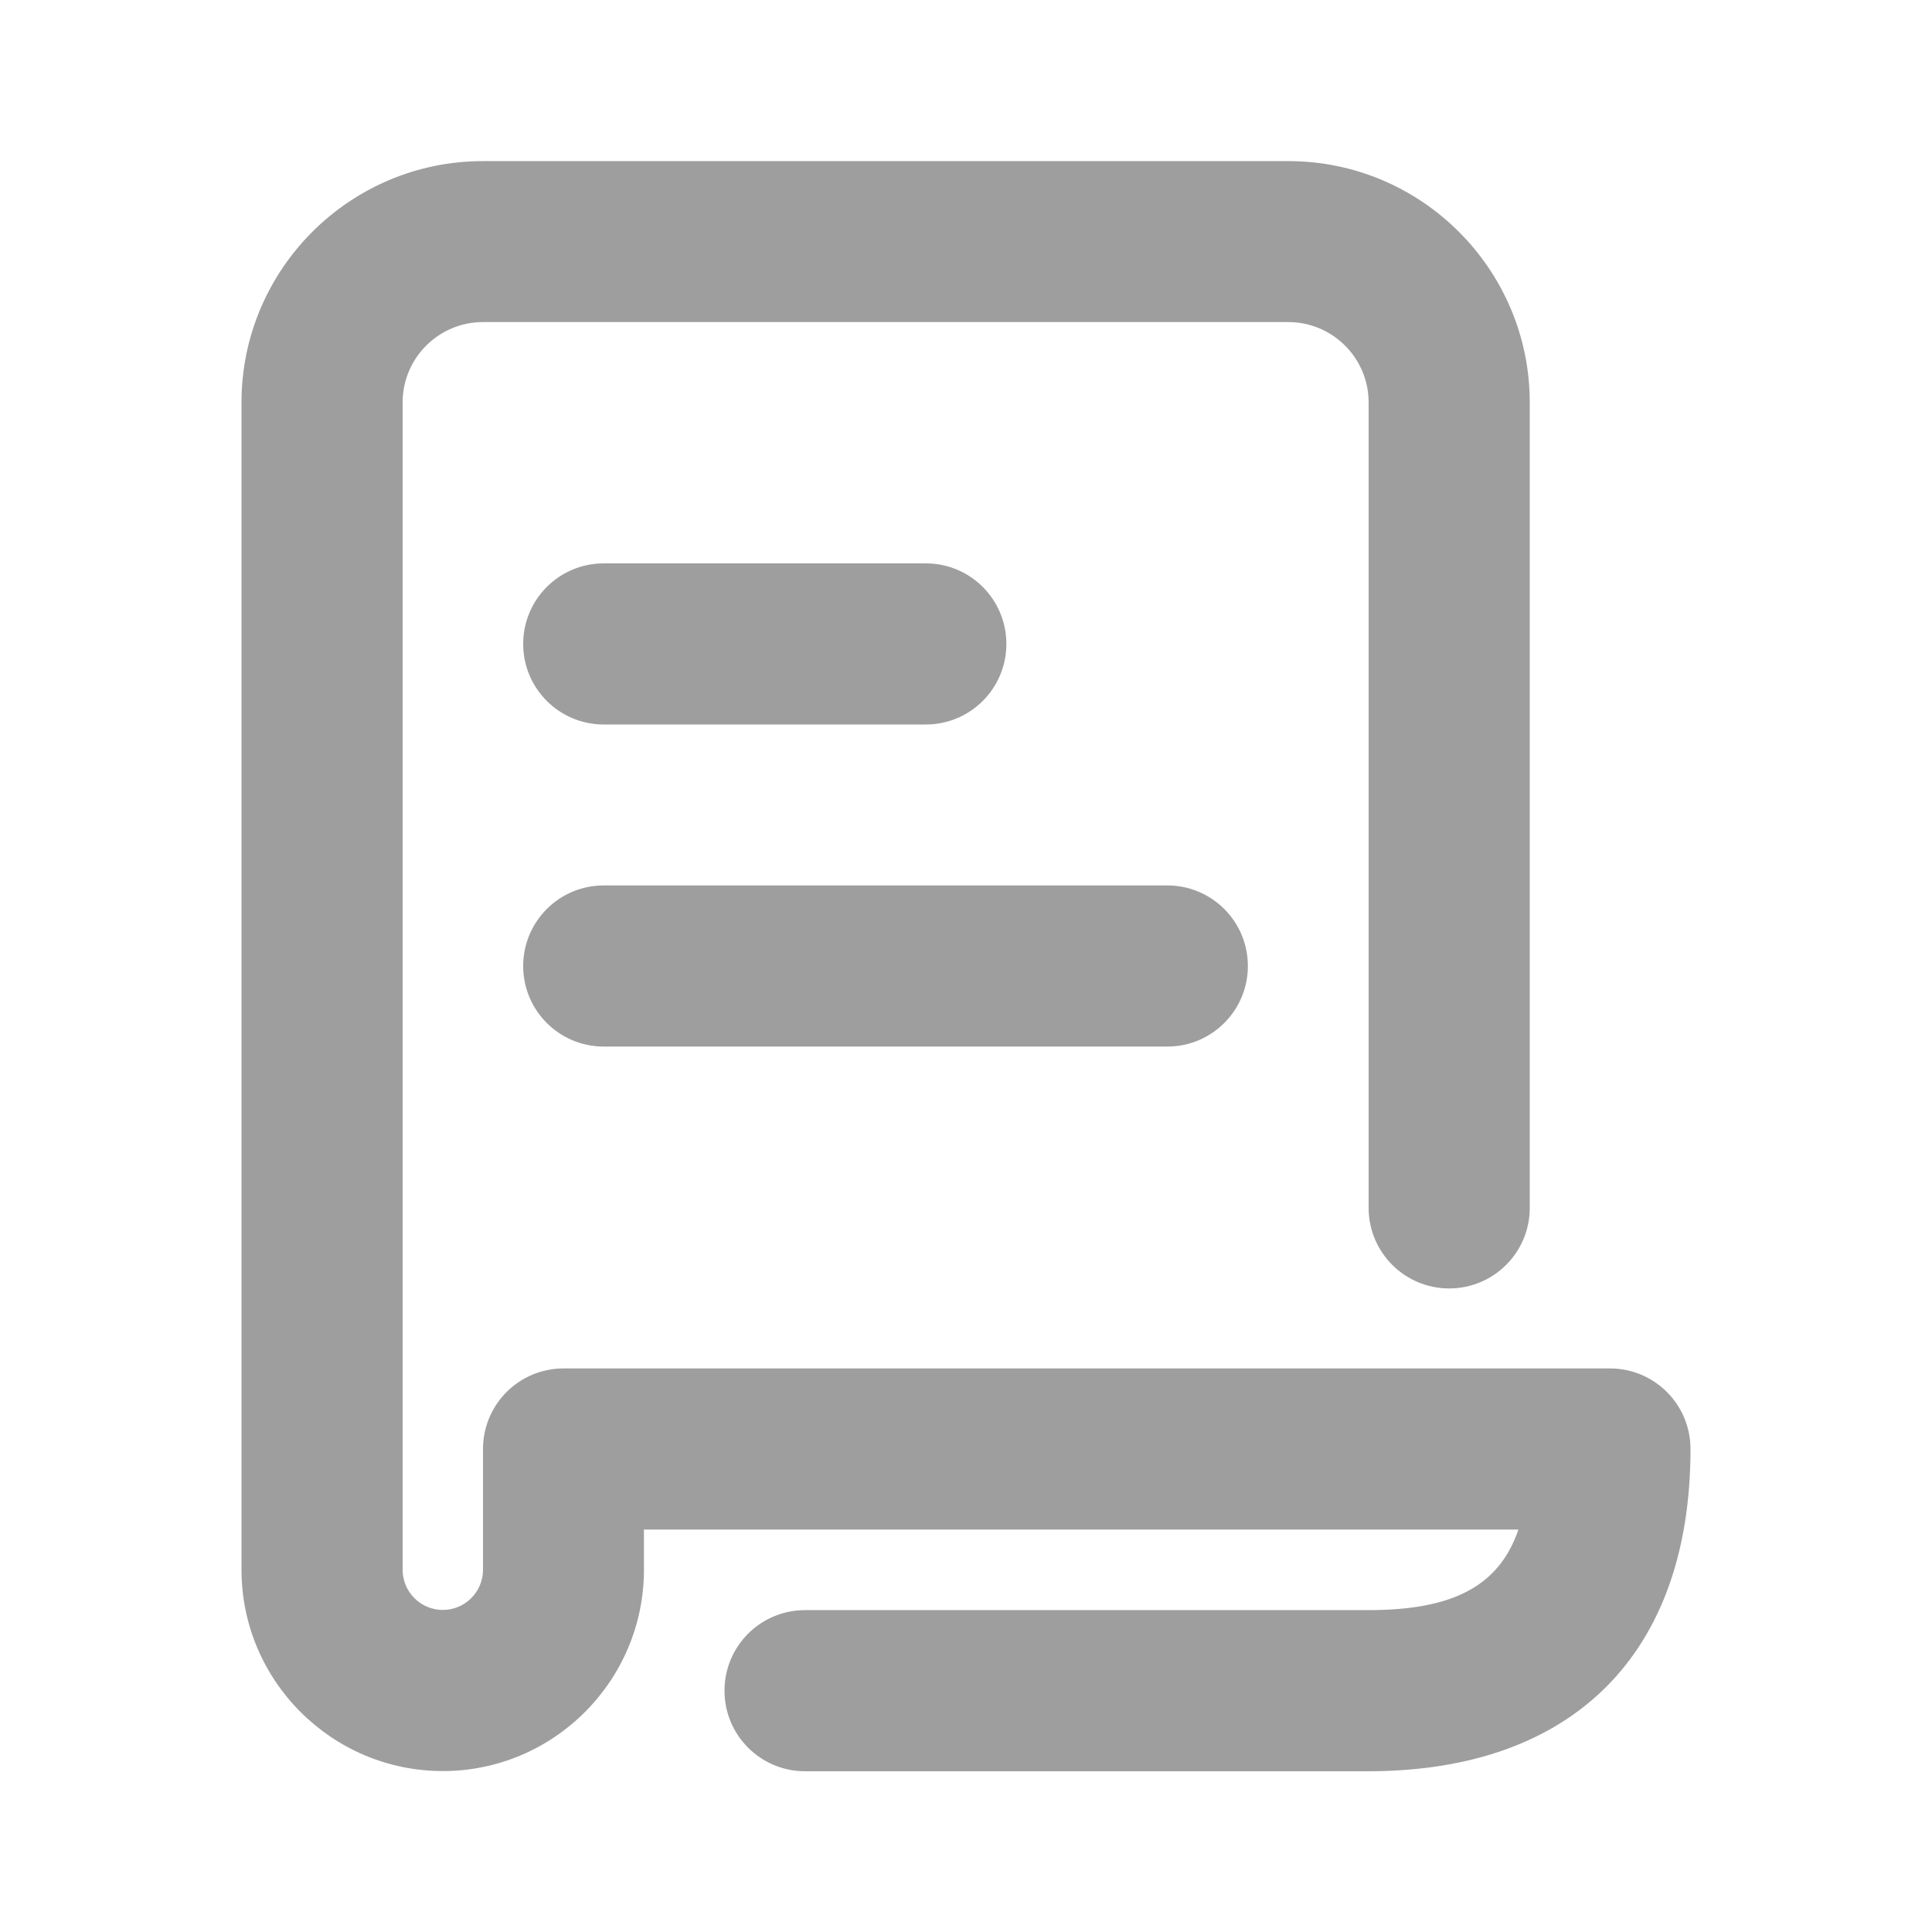 <?xml version="1.0" standalone="no"?><!DOCTYPE svg PUBLIC "-//W3C//DTD SVG 1.1//EN" "http://www.w3.org/Graphics/SVG/1.1/DTD/svg11.dtd"><svg t="1610441637916" class="icon" viewBox="0 0 1024 1024" version="1.1" xmlns="http://www.w3.org/2000/svg" p-id="5770" width="64" height="64" xmlns:xlink="http://www.w3.org/1999/xlink"><defs><style type="text/css"></style></defs><path d="M853.3 725.3H298.7c-23.6 0-42.7 19.1-42.7 42.7v64c0 11.8-9.6 21.3-21.3 21.3-11.8 0-21.3-9.6-21.3-21.3V213.3c0-23.5 19.1-42.6 42.6-42.6h426.8c23.5 0 42.6 19.1 42.6 42.6v426.9c0 23.6 19.1 42.7 42.7 42.7s42.7-19.1 42.7-42.7V213.3c0-70.5-57.4-127.9-127.9-127.9h-427c-70.5 0-127.9 57.4-127.9 127.9V832c0 58.8 47.9 106.7 106.7 106.7S341.3 890.8 341.3 832v-21.3h463.5c-10.3 30.2-35.1 42.7-79.5 42.7H426.7c-23.6 0-42.7 19.1-42.7 42.7s19.1 42.7 42.7 42.7h298.7C833.8 938.7 896 876.5 896 768c0-23.6-19.1-42.7-42.7-42.7z" p-id="5771" fill="#9e9e9e"></path><path d="M320 384h170.7c23.6 0 42.7-19.1 42.7-42.7s-19.1-42.7-42.7-42.7H320c-23.6 0-42.7 19.1-42.7 42.7S296.4 384 320 384zM320 554.7h298.7c23.6 0 42.7-19.1 42.7-42.7s-19.1-42.7-42.7-42.7H320c-23.6 0-42.7 19.1-42.7 42.7s19.1 42.7 42.7 42.7z" p-id="5772" fill="#9e9e9e"></path></svg>